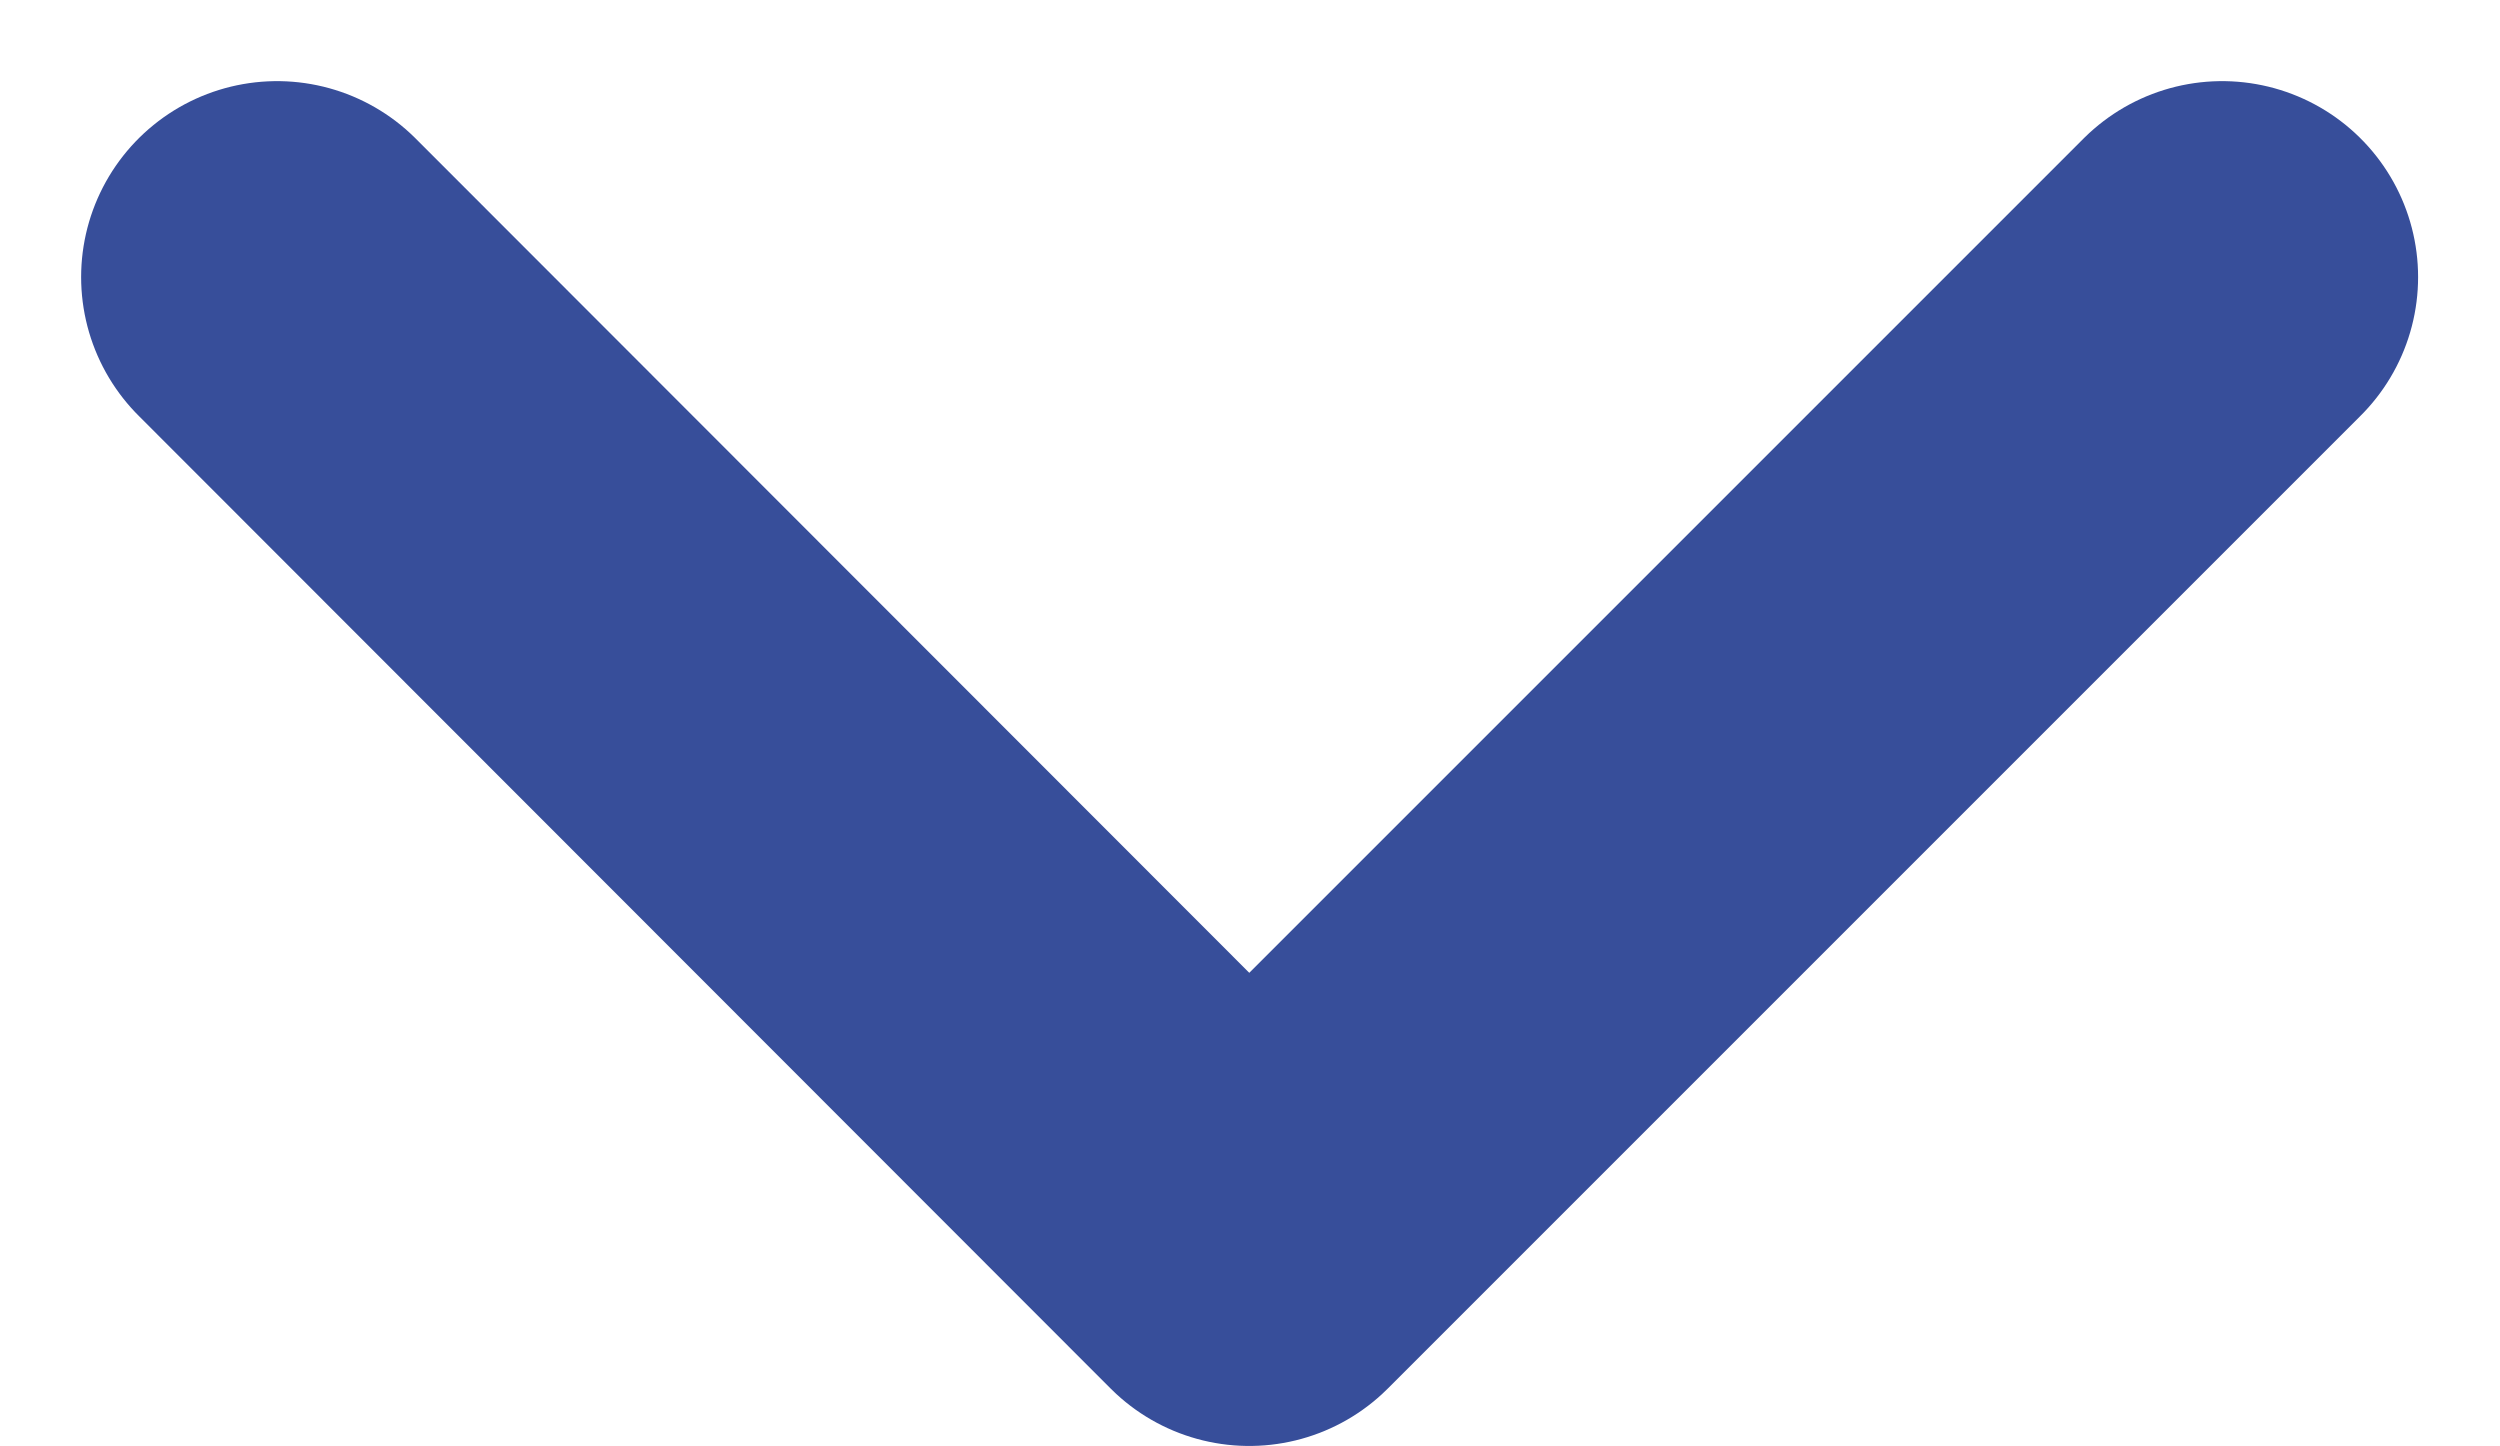 <svg xmlns="http://www.w3.org/2000/svg" width="12.758" height="7.379" viewBox="0 0 12.758 7.379">
    <g id="Grupo_52" data-name="Grupo 52" transform="translate(-106.384 -14.086)">
        <path id="Trazado_198" data-name="Trazado 198" d="M808.2,66.5l-4.965,4.965L798.274,66.5" transform="translate(-690.476 -51)" fill="none" stroke="#374e9a" stroke-linecap="round" stroke-linejoin="round" stroke-width="2"/>
    </g>
</svg>
  